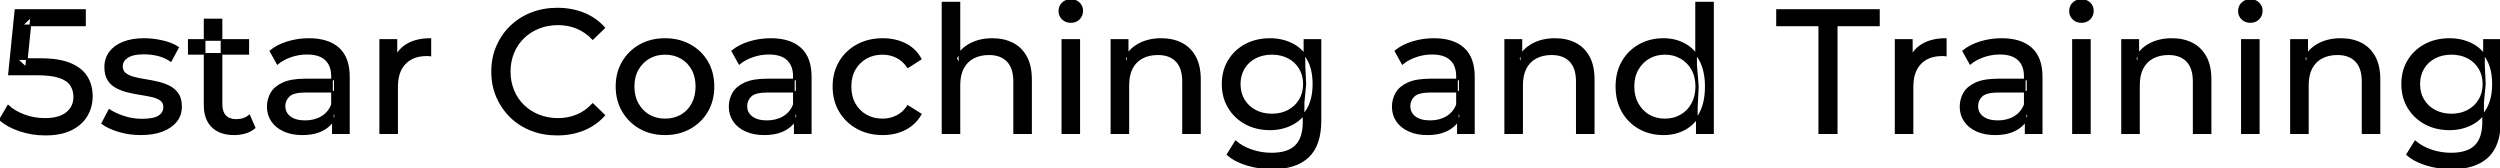 <svg width="1420.901" height="95.7" viewBox="0 0 1420.901 95.7" xmlns="http://www.w3.org/2000/svg"><g id="svgGroup" stroke-linecap="round" fill-rule="evenodd" font-size="9pt" stroke="#000" stroke-width="0.25mm" fill="#000" style="stroke:#000;stroke-width:0.25mm;fill:#000"><path d="M 0 68 L 4.6 60.1 Q 8.1 63.4 13.7 65.5 Q 19.3 67.6 25.6 67.6 Q 33.6 67.6 37.9 64.2 Q 42.2 60.8 42.2 55.1 Q 42.2 51.2 40.3 48.3 Q 38.4 45.4 33.75 43.85 Q 29.1 42.3 21 42.3 L 5.1 42.3 L 8.8 5.7 L 48.3 5.7 L 48.3 14.4 L 12.5 14.4 L 17.7 9.5 L 14.8 38.4 L 9.6 33.6 L 23.1 33.6 Q 33.6 33.6 40 36.3 Q 46.4 39 49.3 43.75 Q 52.2 48.5 52.2 54.7 Q 52.2 60.7 49.3 65.65 Q 46.4 70.6 40.55 73.55 Q 34.7 76.5 25.7 76.5 Q 18.3 76.5 11.35 74.2 Q 4.4 71.9 0 68 Z M 545.3 75.7 L 535.7 75.7 L 535.7 1.5 L 545.3 1.5 L 545.3 37 L 543.4 33.2 Q 546 28 551.4 25.1 Q 556.8 22.2 564 22.2 Q 570.5 22.2 575.45 24.7 Q 580.4 27.2 583.2 32.3 Q 586 37.4 586 45.2 L 586 75.7 L 576.4 75.7 L 576.4 46.3 Q 576.4 38.6 572.65 34.7 Q 568.9 30.8 562.1 30.8 Q 557 30.8 553.2 32.8 Q 549.4 34.8 547.35 38.7 Q 545.3 42.6 545.3 48.4 L 545.3 75.7 Z M 343.4 15.8 L 336.9 22.1 Q 332.9 17.9 327.9 15.85 Q 322.9 13.8 317.2 13.8 Q 311.3 13.8 306.25 15.8 Q 301.2 17.8 297.5 21.4 Q 293.8 25 291.75 29.95 Q 289.7 34.9 289.7 40.7 Q 289.7 46.5 291.75 51.45 Q 293.8 56.4 297.5 60 Q 301.2 63.6 306.25 65.6 Q 311.3 67.6 317.2 67.6 Q 322.9 67.6 327.9 65.55 Q 332.9 63.5 336.9 59.2 L 343.4 65.5 Q 338.6 70.9 331.75 73.7 Q 324.9 76.5 316.7 76.5 Q 308.7 76.5 301.95 73.85 Q 295.2 71.2 290.25 66.35 Q 285.3 61.5 282.5 55 Q 279.7 48.5 279.7 40.7 Q 279.7 32.9 282.5 26.4 Q 285.3 19.9 290.3 15.05 Q 295.3 10.2 302.05 7.55 Q 308.8 4.9 316.8 4.9 Q 324.9 4.9 331.75 7.65 Q 338.6 10.4 343.4 15.8 Z M 641.3 75.7 L 631.7 75.7 L 631.7 22.7 L 640.9 22.7 L 640.9 37 L 639.4 33.2 Q 642 28 647.4 25.1 Q 652.8 22.2 660 22.2 Q 666.5 22.2 671.45 24.7 Q 676.4 27.2 679.2 32.3 Q 682 37.4 682 45.2 L 682 75.7 L 672.4 75.7 L 672.4 46.3 Q 672.4 38.6 668.65 34.7 Q 664.9 30.8 658.1 30.8 Q 653 30.8 649.2 32.8 Q 645.4 34.8 643.35 38.7 Q 641.3 42.6 641.3 48.4 L 641.3 75.7 Z M 865.1 75.7 L 855.5 75.7 L 855.5 22.7 L 864.7 22.7 L 864.7 37 L 863.2 33.2 Q 865.8 28 871.2 25.1 Q 876.6 22.2 883.8 22.2 Q 890.3 22.2 895.25 24.7 Q 900.2 27.2 903 32.3 Q 905.8 37.4 905.8 45.2 L 905.8 75.7 L 896.2 75.7 L 896.2 46.3 Q 896.2 38.6 892.45 34.7 Q 888.7 30.8 881.9 30.8 Q 876.8 30.8 873 32.8 Q 869.2 34.8 867.15 38.7 Q 865.1 42.6 865.1 48.4 L 865.1 75.7 Z M 1215.7 75.7 L 1206.1 75.7 L 1206.1 22.7 L 1215.3 22.7 L 1215.3 37 L 1213.8 33.2 Q 1216.4 28 1221.8 25.1 Q 1227.2 22.2 1234.4 22.2 Q 1240.9 22.2 1245.85 24.7 Q 1250.8 27.2 1253.6 32.3 Q 1256.4 37.4 1256.4 45.2 L 1256.4 75.7 L 1246.8 75.7 L 1246.8 46.3 Q 1246.8 38.6 1243.05 34.7 Q 1239.3 30.8 1232.5 30.8 Q 1227.4 30.8 1223.6 32.8 Q 1219.8 34.8 1217.75 38.7 Q 1215.7 42.6 1215.7 48.4 L 1215.7 75.7 Z M 1311.7 75.7 L 1302.1 75.7 L 1302.1 22.7 L 1311.3 22.7 L 1311.3 37 L 1309.8 33.2 Q 1312.4 28 1317.8 25.1 Q 1323.2 22.2 1330.4 22.2 Q 1336.9 22.2 1341.85 24.7 Q 1346.8 27.2 1349.6 32.3 Q 1352.4 37.4 1352.4 45.2 L 1352.4 75.7 L 1342.8 75.7 L 1342.8 46.3 Q 1342.8 38.6 1339.05 34.7 Q 1335.3 30.8 1328.5 30.8 Q 1323.4 30.8 1319.6 32.8 Q 1315.8 34.8 1313.75 38.7 Q 1311.7 42.6 1311.7 48.4 L 1311.7 75.7 Z M 58.1 70.1 L 62.1 62.5 Q 65.5 64.8 70.5 66.4 Q 75.5 68 80.7 68 Q 87.4 68 90.35 66.1 Q 93.3 64.2 93.3 60.8 Q 93.3 58.3 91.5 56.9 Q 89.7 55.5 86.75 54.8 Q 83.8 54.1 80.2 53.55 Q 76.6 53 73 52.15 Q 69.4 51.3 66.4 49.75 Q 63.4 48.2 61.6 45.45 Q 59.8 42.7 59.8 38.1 Q 59.8 33.3 62.5 29.7 Q 65.2 26.1 70.15 24.15 Q 75.1 22.2 81.9 22.2 Q 87.1 22.2 92.45 23.45 Q 97.8 24.7 101.2 27 L 97.1 34.6 Q 93.5 32.2 89.6 31.3 Q 85.7 30.4 81.8 30.4 Q 75.5 30.4 72.4 32.45 Q 69.3 34.5 69.3 37.7 Q 69.3 40.4 71.15 41.85 Q 73 43.3 75.95 44.1 Q 78.9 44.9 82.5 45.45 Q 86.1 46 89.7 46.85 Q 93.3 47.7 96.25 49.2 Q 99.2 50.7 101.05 53.4 Q 102.9 56.1 102.9 60.6 Q 102.9 65.4 100.1 68.9 Q 97.3 72.4 92.2 74.35 Q 87.1 76.3 80 76.3 Q 73.4 76.3 67.45 74.5 Q 61.5 72.7 58.1 70.1 Z M 1043.9 75.7 L 1034 75.7 L 1034 14.4 L 1010 14.4 L 1010 5.7 L 1067.9 5.7 L 1067.9 14.4 L 1043.9 14.4 L 1043.9 75.7 Z M 523.3 33.5 L 516 38.2 Q 513.4 34.3 509.65 32.45 Q 505.9 30.6 501.6 30.6 Q 496.4 30.6 492.3 32.9 Q 488.2 35.2 485.8 39.35 Q 483.4 43.5 483.4 49.2 Q 483.4 54.9 485.8 59.1 Q 488.2 63.3 492.3 65.6 Q 496.4 67.9 501.6 67.9 Q 505.9 67.9 509.65 66.05 Q 513.4 64.2 516 60.3 L 523.3 64.9 Q 520.2 70.4 514.55 73.35 Q 508.9 76.3 501.7 76.3 Q 493.6 76.3 487.25 72.8 Q 480.9 69.3 477.3 63.2 Q 473.7 57.1 473.7 49.2 Q 473.7 41.3 477.3 35.2 Q 480.9 29.1 487.25 25.65 Q 493.6 22.2 501.7 22.2 Q 508.9 22.2 514.55 25.05 Q 520.2 27.9 523.3 33.5 Z M 697.7 87.8 L 702.3 80.4 Q 706 83.6 711.4 85.45 Q 716.8 87.3 722.7 87.3 Q 732.1 87.3 736.5 82.9 Q 740.9 78.5 740.9 69.5 L 740.9 58.3 L 741.9 47.8 L 741.4 37.2 L 741.4 22.7 L 750.5 22.7 L 750.5 68.5 Q 750.5 82.5 743.5 89.1 Q 736.5 95.7 723 95.7 Q 715.7 95.7 708.85 93.65 Q 702 91.6 697.7 87.8 Z M 1368.1 87.8 L 1372.7 80.4 Q 1376.4 83.6 1381.8 85.45 Q 1387.2 87.3 1393.1 87.3 Q 1402.5 87.3 1406.9 82.9 Q 1411.3 78.5 1411.3 69.5 L 1411.3 58.3 L 1412.3 47.8 L 1411.8 37.2 L 1411.8 22.7 L 1420.9 22.7 L 1420.9 68.5 Q 1420.9 82.5 1413.9 89.1 Q 1406.9 95.7 1393.4 95.7 Q 1386.1 95.7 1379.25 93.65 Q 1372.4 91.6 1368.1 87.8 Z M 198.3 75.7 L 189.2 75.7 L 189.2 64.5 L 188.7 62.4 L 188.7 43.3 Q 188.7 37.2 185.15 33.85 Q 181.6 30.5 174.5 30.5 Q 169.8 30.5 165.3 32.05 Q 160.8 33.6 157.7 36.2 L 153.7 29 Q 157.8 25.7 163.55 23.95 Q 169.3 22.2 175.6 22.2 Q 186.5 22.2 192.4 27.5 Q 198.3 32.8 198.3 43.7 L 198.3 75.7 Z M 460.8 75.7 L 451.7 75.7 L 451.7 64.5 L 451.2 62.4 L 451.2 43.3 Q 451.2 37.2 447.65 33.85 Q 444.1 30.5 437 30.5 Q 432.3 30.5 427.8 32.05 Q 423.3 33.6 420.2 36.2 L 416.2 29 Q 420.3 25.7 426.05 23.95 Q 431.8 22.2 438.1 22.2 Q 449 22.2 454.9 27.5 Q 460.8 32.8 460.8 43.7 L 460.8 75.7 Z M 837.7 75.7 L 828.6 75.7 L 828.6 64.5 L 828.1 62.4 L 828.1 43.3 Q 828.1 37.2 824.55 33.85 Q 821 30.5 813.9 30.5 Q 809.2 30.5 804.7 32.05 Q 800.2 33.6 797.1 36.2 L 793.1 29 Q 797.2 25.7 802.95 23.95 Q 808.7 22.2 815 22.2 Q 825.9 22.2 831.8 27.5 Q 837.7 32.8 837.7 43.7 L 837.7 75.7 Z M 1160.4 75.7 L 1151.3 75.7 L 1151.3 64.5 L 1150.8 62.4 L 1150.8 43.3 Q 1150.8 37.2 1147.25 33.85 Q 1143.7 30.5 1136.6 30.5 Q 1131.9 30.5 1127.4 32.05 Q 1122.9 33.6 1119.8 36.2 L 1115.8 29 Q 1119.9 25.7 1125.65 23.95 Q 1131.4 22.2 1137.7 22.2 Q 1148.6 22.2 1154.5 27.5 Q 1160.4 32.8 1160.4 43.7 L 1160.4 75.7 Z M 225.7 75.7 L 216.1 75.7 L 216.1 22.7 L 225.3 22.7 L 225.3 37.1 L 224.4 33.5 Q 226.6 28 231.8 25.1 Q 237 22.2 244.6 22.2 L 244.6 31.5 Q 244 31.4 243.45 31.4 L 242.4 31.4 Q 234.7 31.4 230.2 36 Q 225.7 40.6 225.7 49.3 L 225.7 75.7 Z M 1087 75.7 L 1077.4 75.7 L 1077.4 22.7 L 1086.6 22.7 L 1086.6 37.1 L 1085.7 33.5 Q 1087.9 28 1093.1 25.1 Q 1098.3 22.2 1105.9 22.2 L 1105.9 31.5 Q 1105.3 31.4 1104.75 31.4 L 1103.7 31.4 Q 1096 31.4 1091.5 36 Q 1087 40.6 1087 49.3 L 1087 75.7 Z M 173.5 45.2 L 190.3 45.2 L 190.3 52.1 L 173.9 52.1 Q 166.7 52.1 164.2 54.5 Q 161.7 56.9 161.7 60.3 Q 161.7 64.2 164.8 66.55 Q 167.9 68.9 173.4 68.9 Q 178.8 68.9 182.85 66.5 Q 186.9 64.1 188.7 59.5 L 190.6 66.1 Q 188.7 70.8 183.9 73.55 Q 179.1 76.3 171.8 76.3 Q 165.9 76.3 161.45 74.3 Q 157 72.3 154.6 68.75 Q 152.2 65.2 152.2 60.7 Q 152.2 56.4 154.25 52.9 Q 156.3 49.4 160.95 47.3 Q 165.6 45.2 173.5 45.2 Z M 436 45.2 L 452.8 45.2 L 452.8 52.1 L 436.4 52.1 Q 429.2 52.1 426.7 54.5 Q 424.2 56.9 424.2 60.3 Q 424.2 64.2 427.3 66.55 Q 430.4 68.9 435.9 68.9 Q 441.3 68.9 445.35 66.5 Q 449.4 64.1 451.2 59.5 L 453.1 66.1 Q 451.2 70.8 446.4 73.55 Q 441.6 76.3 434.3 76.3 Q 428.4 76.3 423.95 74.3 Q 419.5 72.3 417.1 68.75 Q 414.7 65.2 414.7 60.7 Q 414.7 56.4 416.75 52.9 Q 418.8 49.4 423.45 47.3 Q 428.1 45.2 436 45.2 Z M 812.9 45.2 L 829.7 45.2 L 829.7 52.1 L 813.3 52.1 Q 806.1 52.1 803.6 54.5 Q 801.1 56.9 801.1 60.3 Q 801.1 64.2 804.2 66.55 Q 807.3 68.9 812.8 68.9 Q 818.2 68.9 822.25 66.5 Q 826.3 64.1 828.1 59.5 L 830 66.1 Q 828.1 70.8 823.3 73.55 Q 818.5 76.3 811.2 76.3 Q 805.3 76.3 800.85 74.3 Q 796.4 72.3 794 68.75 Q 791.6 65.2 791.6 60.7 Q 791.6 56.4 793.65 52.9 Q 795.7 49.4 800.35 47.3 Q 805 45.2 812.9 45.2 Z M 1135.6 45.2 L 1152.4 45.2 L 1152.4 52.1 L 1136 52.1 Q 1128.8 52.1 1126.3 54.5 Q 1123.8 56.9 1123.8 60.3 Q 1123.8 64.2 1126.9 66.55 Q 1130 68.9 1135.5 68.9 Q 1140.9 68.9 1144.95 66.5 Q 1149 64.1 1150.8 59.5 L 1152.7 66.1 Q 1150.8 70.8 1146 73.55 Q 1141.2 76.3 1133.9 76.3 Q 1128 76.3 1123.55 74.3 Q 1119.1 72.3 1116.7 68.75 Q 1114.3 65.2 1114.3 60.7 Q 1114.3 56.4 1116.35 52.9 Q 1118.4 49.4 1123.05 47.3 Q 1127.7 45.2 1135.6 45.2 Z M 116.3 59.7 L 116.3 11.1 L 125.9 11.1 L 125.9 59.3 Q 125.9 63.6 128.05 65.9 Q 130.2 68.2 134.2 68.2 Q 138.7 68.2 141.7 65.7 L 144.7 72.6 Q 142.5 74.5 139.45 75.4 Q 136.4 76.3 133.1 76.3 Q 125.1 76.3 120.7 72 Q 116.3 67.7 116.3 59.7 Z M 378 76.3 Q 370 76.3 363.8 72.8 Q 357.6 69.3 354 63.15 Q 350.4 57 350.4 49.2 Q 350.4 41.3 354 35.2 Q 357.6 29.1 363.8 25.65 Q 370 22.2 378 22.2 Q 385.9 22.2 392.15 25.65 Q 398.4 29.1 401.95 35.15 Q 405.5 41.2 405.5 49.2 Q 405.5 57.1 401.95 63.2 Q 398.4 69.3 392.15 72.8 Q 385.9 76.3 378 76.3 Z M 973.6 75.7 L 964.4 75.7 L 964.4 61.4 L 965 49.1 L 964 36.8 L 964 1.5 L 973.6 1.5 L 973.6 75.7 Z M 945.5 76.3 Q 937.8 76.3 931.75 72.9 Q 925.7 69.5 922.2 63.4 Q 918.7 57.3 918.7 49.2 Q 918.7 41.1 922.2 35.05 Q 925.7 29 931.75 25.6 Q 937.8 22.2 945.5 22.2 Q 952.2 22.2 957.6 25.2 Q 963 28.2 966.25 34.2 Q 969.5 40.2 969.5 49.2 Q 969.5 58.2 966.35 64.2 Q 963.2 70.2 957.8 73.25 Q 952.4 76.3 945.5 76.3 Z M 721.8 73.5 Q 714.1 73.5 708.05 70.25 Q 702 67 698.45 61.2 Q 694.9 55.4 694.9 47.8 Q 694.9 40.1 698.45 34.35 Q 702 28.6 708.05 25.4 Q 714.1 22.2 721.8 22.2 Q 728.6 22.2 734.2 24.95 Q 739.8 27.7 743.15 33.4 Q 746.5 39.1 746.5 47.8 Q 746.5 56.4 743.15 62.1 Q 739.8 67.8 734.2 70.65 Q 728.6 73.5 721.8 73.5 Z M 1392.2 73.5 Q 1384.5 73.5 1378.45 70.25 Q 1372.4 67 1368.85 61.2 Q 1365.3 55.4 1365.3 47.8 Q 1365.3 40.1 1368.85 34.35 Q 1372.4 28.6 1378.45 25.4 Q 1384.5 22.2 1392.2 22.2 Q 1399 22.2 1404.6 24.95 Q 1410.2 27.7 1413.55 33.4 Q 1416.9 39.1 1416.9 47.8 Q 1416.9 56.4 1413.55 62.1 Q 1410.2 67.8 1404.6 70.65 Q 1399 73.5 1392.2 73.5 Z M 613.4 75.7 L 603.8 75.7 L 603.8 22.7 L 613.4 22.7 L 613.4 75.7 Z M 1187.8 75.7 L 1178.2 75.7 L 1178.2 22.7 L 1187.8 22.7 L 1187.8 75.7 Z M 1283.8 75.7 L 1274.2 75.7 L 1274.2 22.7 L 1283.8 22.7 L 1283.8 75.7 Z M 378 67.9 Q 383.1 67.9 387.15 65.6 Q 391.2 63.3 393.5 59.05 Q 395.8 54.8 395.8 49.2 Q 395.8 43.5 393.5 39.35 Q 391.2 35.2 387.15 32.9 Q 383.1 30.6 378 30.6 Q 372.9 30.6 368.9 32.9 Q 364.9 35.2 362.5 39.35 Q 360.1 43.5 360.1 49.2 Q 360.1 54.8 362.5 59.05 Q 364.9 63.3 368.9 65.6 Q 372.9 67.9 378 67.9 Z M 946.3 67.9 Q 951.3 67.9 955.35 65.6 Q 959.4 63.3 961.75 59.05 Q 964.1 54.8 964.1 49.2 Q 964.1 43.5 961.75 39.35 Q 959.4 35.2 955.35 32.9 Q 951.3 30.6 946.3 30.6 Q 941.2 30.6 937.2 32.9 Q 933.2 35.2 930.8 39.35 Q 928.4 43.5 928.4 49.2 Q 928.4 54.8 930.8 59.05 Q 933.2 63.3 937.2 65.6 Q 941.2 67.9 946.3 67.9 Z M 722.9 65.1 Q 728.2 65.1 732.3 62.9 Q 736.4 60.7 738.75 56.8 Q 741.1 52.9 741.1 47.8 Q 741.1 42.7 738.75 38.8 Q 736.4 34.9 732.3 32.75 Q 728.2 30.6 722.9 30.6 Q 717.6 30.6 713.45 32.75 Q 709.3 34.9 706.95 38.8 Q 704.6 42.7 704.6 47.8 Q 704.6 52.9 706.95 56.8 Q 709.3 60.7 713.45 62.9 Q 717.6 65.1 722.9 65.1 Z M 1393.3 65.1 Q 1398.6 65.1 1402.7 62.9 Q 1406.8 60.7 1409.15 56.8 Q 1411.5 52.9 1411.5 47.8 Q 1411.5 42.7 1409.15 38.8 Q 1406.8 34.9 1402.7 32.75 Q 1398.6 30.6 1393.3 30.6 Q 1388 30.6 1383.85 32.75 Q 1379.7 34.9 1377.35 38.8 Q 1375 42.7 1375 47.8 Q 1375 52.9 1377.35 56.8 Q 1379.7 60.7 1383.85 62.9 Q 1388 65.1 1393.3 65.1 Z M 141.1 30.6 L 107.3 30.6 L 107.3 22.7 L 141.1 22.7 L 141.1 30.6 Z M 608.6 12.5 Q 605.8 12.5 603.95 10.7 Q 602.1 8.9 602.1 6.3 Q 602.1 3.6 603.95 1.8 Q 605.8 0 608.6 0 Q 611.4 0 613.25 1.75 Q 615.1 3.5 615.1 6.1 Q 615.1 8.8 613.3 10.65 Q 611.5 12.5 608.6 12.5 Z M 1183 12.5 Q 1180.2 12.5 1178.35 10.7 Q 1176.5 8.9 1176.5 6.3 Q 1176.5 3.6 1178.35 1.8 Q 1180.2 0 1183 0 Q 1185.8 0 1187.65 1.75 Q 1189.5 3.5 1189.5 6.1 Q 1189.5 8.8 1187.7 10.65 Q 1185.9 12.5 1183 12.5 Z M 1279 12.5 Q 1276.2 12.5 1274.35 10.7 Q 1272.5 8.9 1272.5 6.3 Q 1272.5 3.6 1274.35 1.8 Q 1276.2 0 1279 0 Q 1281.8 0 1283.65 1.75 Q 1285.5 3.5 1285.5 6.1 Q 1285.5 8.8 1283.7 10.65 Q 1281.9 12.5 1279 12.5 Z" vector-effect="non-scaling-stroke"/></g></svg>